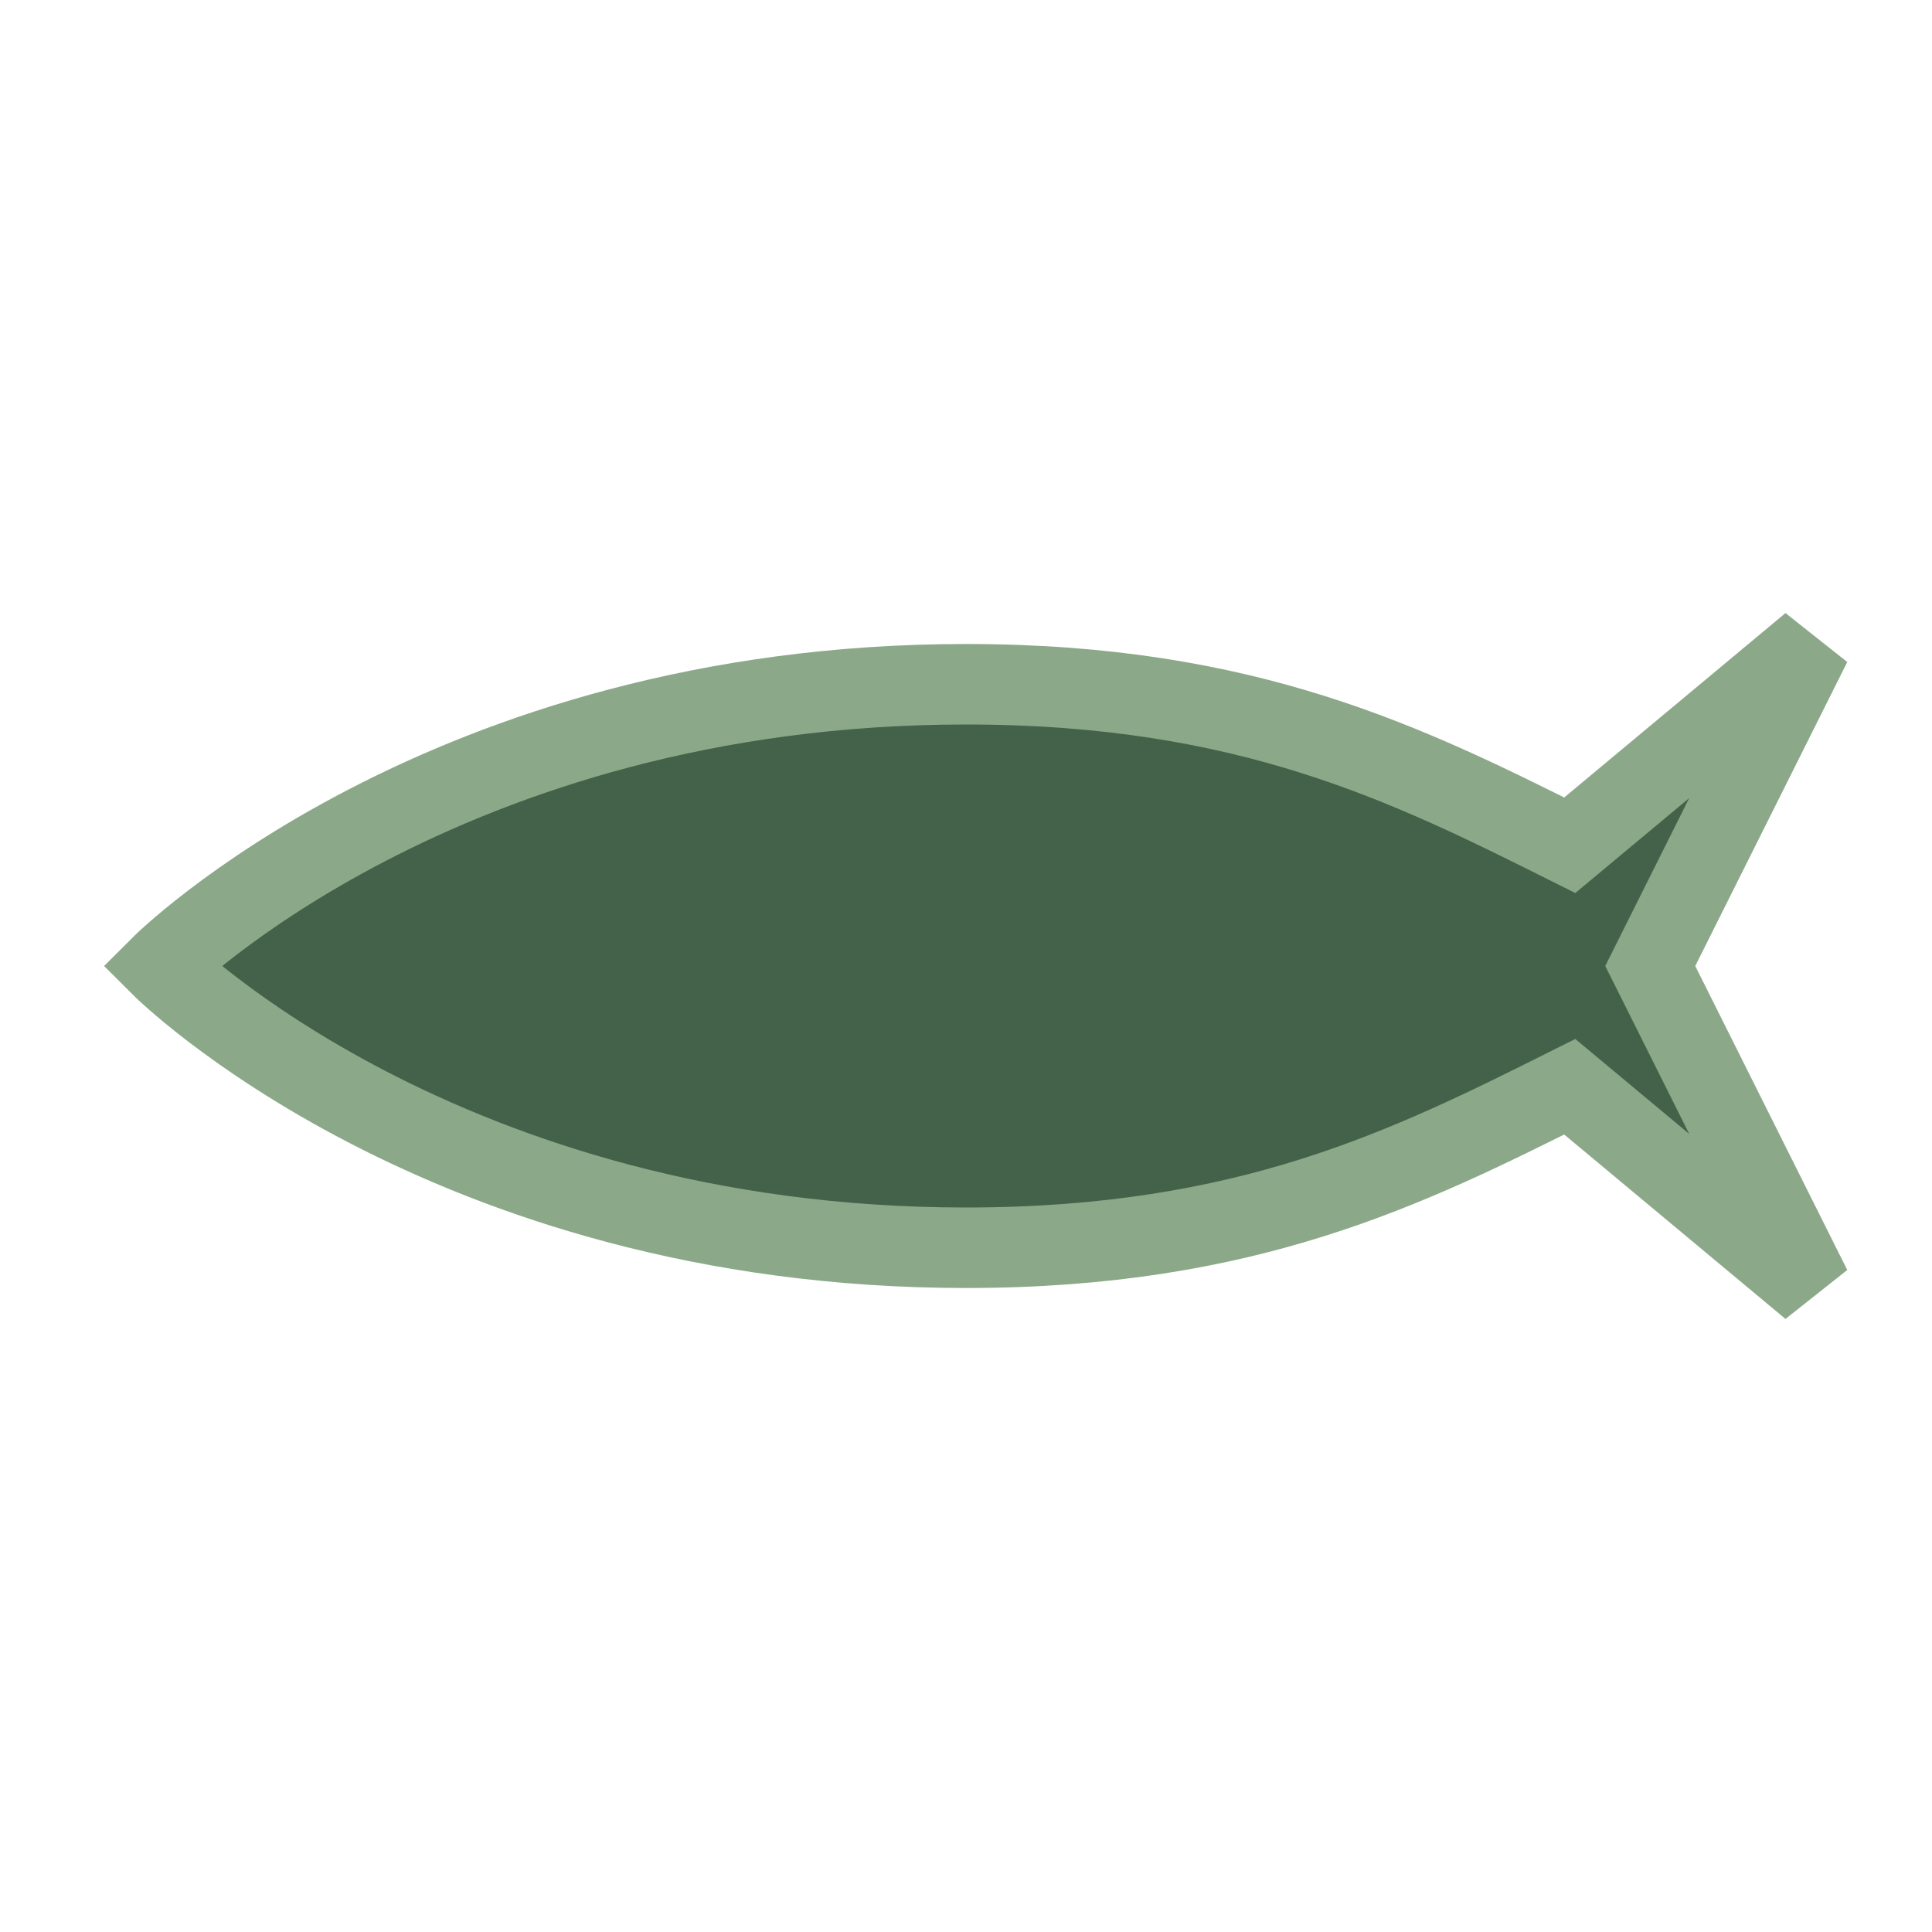 <svg viewBox="0 0 24 24" fill="none" xmlns="http://www.w3.org/2000/svg">
  <!-- Fish body -->
  <path
    d="M2 12C2 12 5.5 8.5 12 8.5C15.5 8.5 17.5 9.5 19.5 10.5L22.5 8L20.5 12L22.5 16L19.5 13.5C17.5 14.5 15.5 15.5 12 15.5C5.5 15.5 2 12 2 12Z"
    fill="#44624a"
    fillOpacity="0.95"
  />
  <!-- Fish outline -->
  <path
    d="M2 12C2 12 5.5 8.5 12 8.5C15.5 8.5 17.5 9.5 19.5 10.5L22.5 8L20.5 12L22.5 16L19.5 13.5C17.5 14.5 15.5 15.5 12 15.5C5.5 15.5 2 12 2 12Z"
    stroke="#8ba888"
    strokeWidth="0.8"
    strokeLinecap="round"
    strokeLinejoin="round"
  />
</svg>
